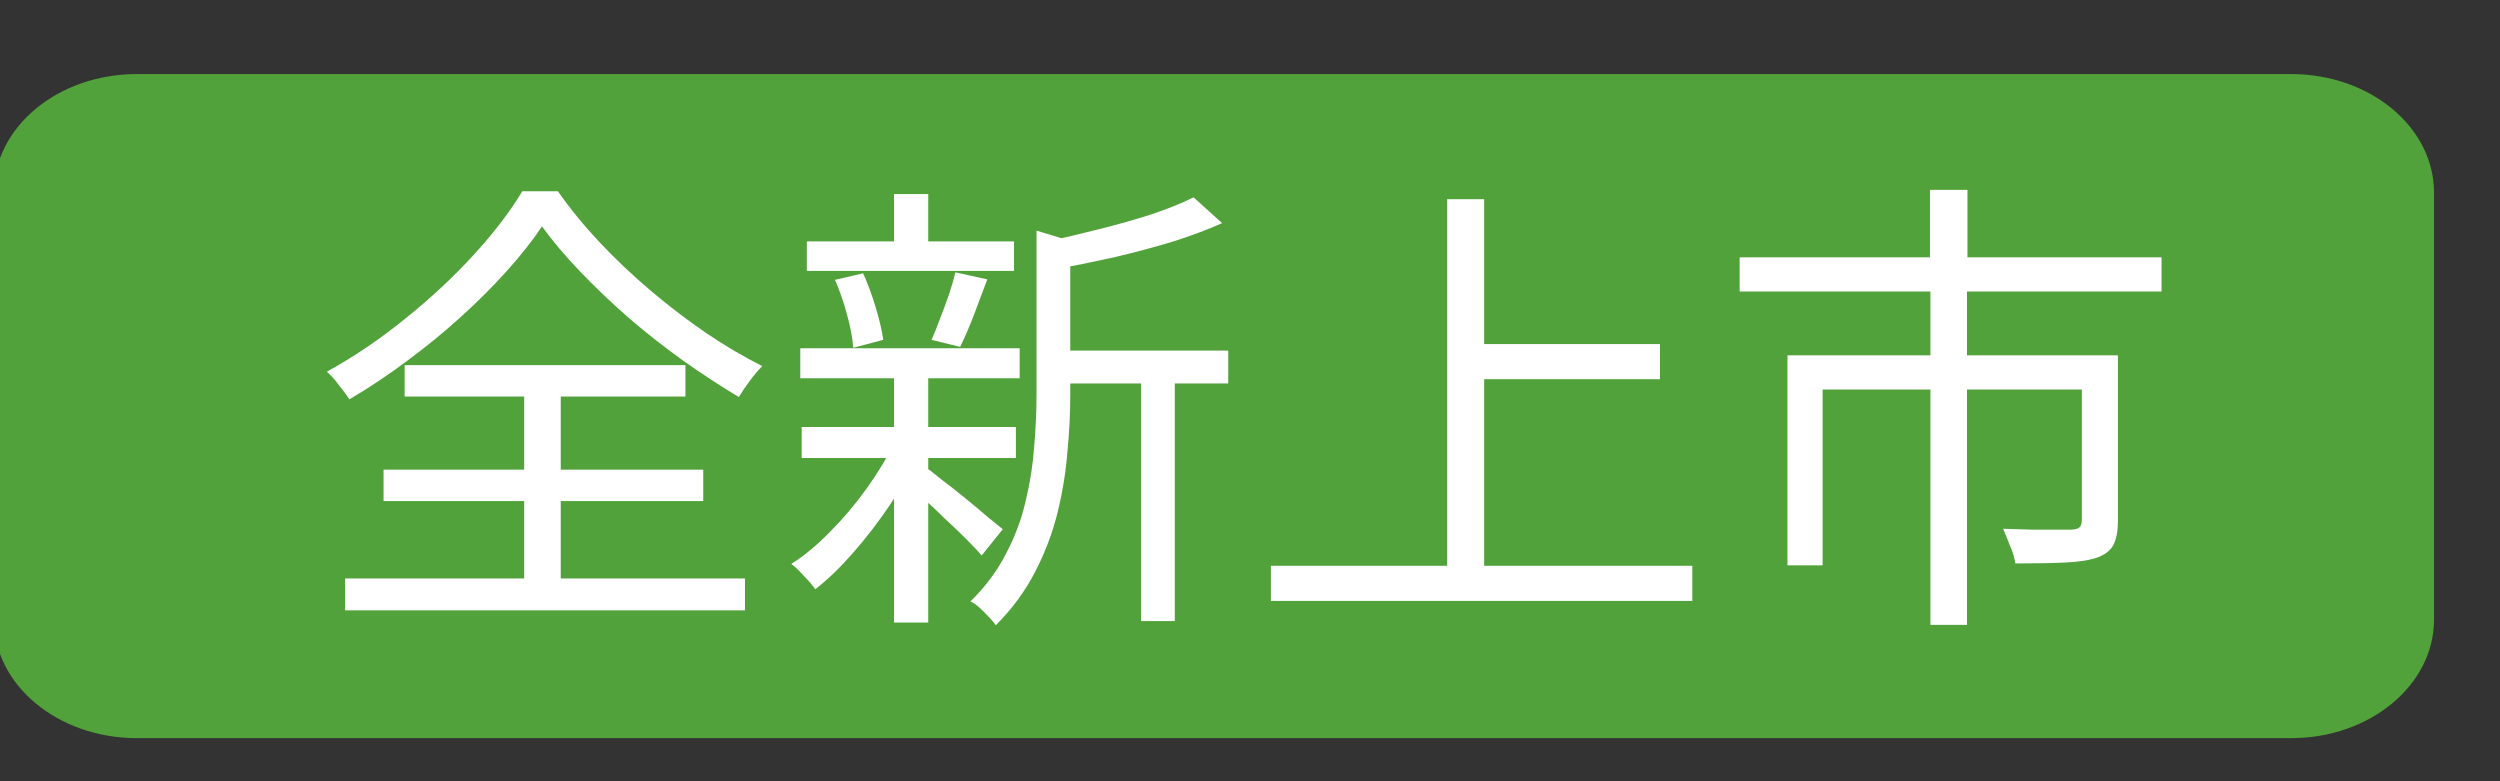 <svg width="64" height="20" viewBox="0 0 64 20" fill="none" xmlns="http://www.w3.org/2000/svg">
<rect x="0" y="0" width="64" height="20" fill="#333333" stroke="none"/>
<path d="M58.654 1.896H3.501C1.481 1.896 -0.156 3.255 -0.156 4.931V15.861C-0.156 17.537 1.481 18.896 3.501 18.896H58.654C60.674 18.896 62.311 17.537 62.311 15.861V4.931C62.311 3.255 60.674 1.896 58.654 1.896Z" fill="#51A23A"/>
<path d="M13.875 5.796C13.635 6.156 13.335 6.536 12.975 6.936C12.623 7.328 12.231 7.72 11.799 8.112C11.367 8.504 10.907 8.88 10.419 9.24C9.939 9.6 9.447 9.928 8.943 10.224C8.879 10.12 8.791 10 8.679 9.864C8.575 9.72 8.471 9.604 8.367 9.516C9.063 9.132 9.731 8.68 10.371 8.16C11.019 7.64 11.603 7.096 12.123 6.528C12.643 5.96 13.059 5.416 13.371 4.896H14.283C14.595 5.344 14.955 5.784 15.363 6.216C15.771 6.648 16.207 7.06 16.671 7.452C17.135 7.844 17.607 8.204 18.087 8.532C18.575 8.86 19.051 9.14 19.515 9.372C19.403 9.484 19.295 9.612 19.191 9.756C19.087 9.892 18.995 10.028 18.915 10.164C18.459 9.892 17.987 9.584 17.499 9.24C17.019 8.896 16.555 8.532 16.107 8.148C15.659 7.756 15.243 7.36 14.859 6.96C14.475 6.56 14.147 6.172 13.875 5.796ZM9.819 12.024H18.003V12.828H9.819V12.024ZM10.359 9.348H17.547V10.152H10.359V9.348ZM8.835 14.808H19.071V15.624H8.835V14.808ZM13.419 9.684H14.355V15.264H13.419V9.684ZM26.967 8.976H31.443V9.816H26.967V8.976ZM20.655 6.18H25.959V6.936H20.655V6.18ZM20.523 10.932H26.007V11.724H20.523V10.932ZM20.487 8.916H26.103V9.684H20.487V8.916ZM29.211 9.312H30.075V15.9H29.211V9.312ZM22.887 4.968H23.763V6.564H22.887V4.968ZM22.887 9.552H23.763V15.936H22.887V9.552ZM26.535 5.904L27.639 6.24C27.631 6.328 27.551 6.384 27.399 6.408V10.116C27.399 10.564 27.375 11.044 27.327 11.556C27.287 12.068 27.203 12.588 27.075 13.116C26.947 13.636 26.755 14.144 26.499 14.64C26.243 15.136 25.907 15.592 25.491 16.008C25.451 15.944 25.391 15.872 25.311 15.792C25.239 15.712 25.159 15.632 25.071 15.552C24.991 15.48 24.915 15.428 24.843 15.396C25.227 15.02 25.531 14.612 25.755 14.172C25.987 13.732 26.155 13.28 26.259 12.816C26.371 12.352 26.443 11.892 26.475 11.436C26.515 10.972 26.535 10.528 26.535 10.104V5.904ZM30.555 5.052L31.287 5.712C30.911 5.88 30.483 6.04 30.003 6.192C29.523 6.336 29.027 6.468 28.515 6.588C28.011 6.7 27.519 6.8 27.039 6.888C27.015 6.792 26.975 6.676 26.919 6.54C26.863 6.396 26.807 6.28 26.751 6.192C27.199 6.096 27.659 5.988 28.131 5.868C28.611 5.748 29.063 5.62 29.487 5.484C29.911 5.34 30.267 5.196 30.555 5.052ZM23.667 11.94C23.763 12.004 23.903 12.112 24.087 12.264C24.279 12.408 24.483 12.568 24.699 12.744C24.915 12.92 25.111 13.084 25.287 13.236C25.463 13.38 25.591 13.484 25.671 13.548L25.131 14.22C25.035 14.108 24.903 13.968 24.735 13.8C24.567 13.632 24.383 13.456 24.183 13.272C23.991 13.08 23.803 12.904 23.619 12.744C23.443 12.576 23.299 12.448 23.187 12.36L23.667 11.94ZM21.375 7.164L22.095 6.996C22.215 7.26 22.323 7.552 22.419 7.872C22.515 8.192 22.579 8.468 22.611 8.7L21.843 8.904C21.827 8.664 21.775 8.384 21.687 8.064C21.599 7.736 21.495 7.436 21.375 7.164ZM24.459 6.972L25.275 7.152C25.163 7.456 25.047 7.764 24.927 8.076C24.807 8.388 24.691 8.656 24.579 8.88L23.847 8.7C23.919 8.54 23.991 8.36 24.063 8.16C24.143 7.96 24.219 7.756 24.291 7.548C24.363 7.332 24.419 7.14 24.459 6.972ZM22.887 11.34L23.535 11.592C23.335 12.024 23.087 12.464 22.791 12.912C22.495 13.352 22.179 13.764 21.843 14.148C21.515 14.524 21.191 14.836 20.871 15.084C20.799 14.98 20.703 14.868 20.583 14.748C20.471 14.62 20.363 14.516 20.259 14.436C20.587 14.228 20.915 13.956 21.243 13.62C21.579 13.284 21.891 12.916 22.179 12.516C22.467 12.116 22.703 11.724 22.887 11.34ZM37.563 8.808H42.495V9.708H37.563V8.808ZM32.535 14.484H43.323V15.384H32.535V14.484ZM37.047 5.1H37.995V14.964H37.047V5.1ZM49.407 4.86H50.367V7.116H49.407V4.86ZM49.419 7.392H50.355V15.996H49.419V7.392ZM44.535 6.588H55.335V7.464H44.535V6.588ZM45.759 9.096H53.643V9.972H46.659V14.472H45.759V9.096ZM53.295 9.096H54.219V13.332C54.219 13.588 54.183 13.788 54.111 13.932C54.047 14.076 53.911 14.188 53.703 14.268C53.503 14.34 53.227 14.384 52.875 14.4C52.531 14.416 52.103 14.424 51.591 14.424C51.575 14.288 51.531 14.14 51.459 13.98C51.395 13.812 51.335 13.664 51.279 13.536C51.551 13.544 51.807 13.552 52.047 13.56C52.287 13.56 52.491 13.56 52.659 13.56C52.835 13.56 52.959 13.56 53.031 13.56C53.135 13.552 53.203 13.532 53.235 13.5C53.275 13.46 53.295 13.4 53.295 13.32V9.096Z" fill="white"/>
</svg>

